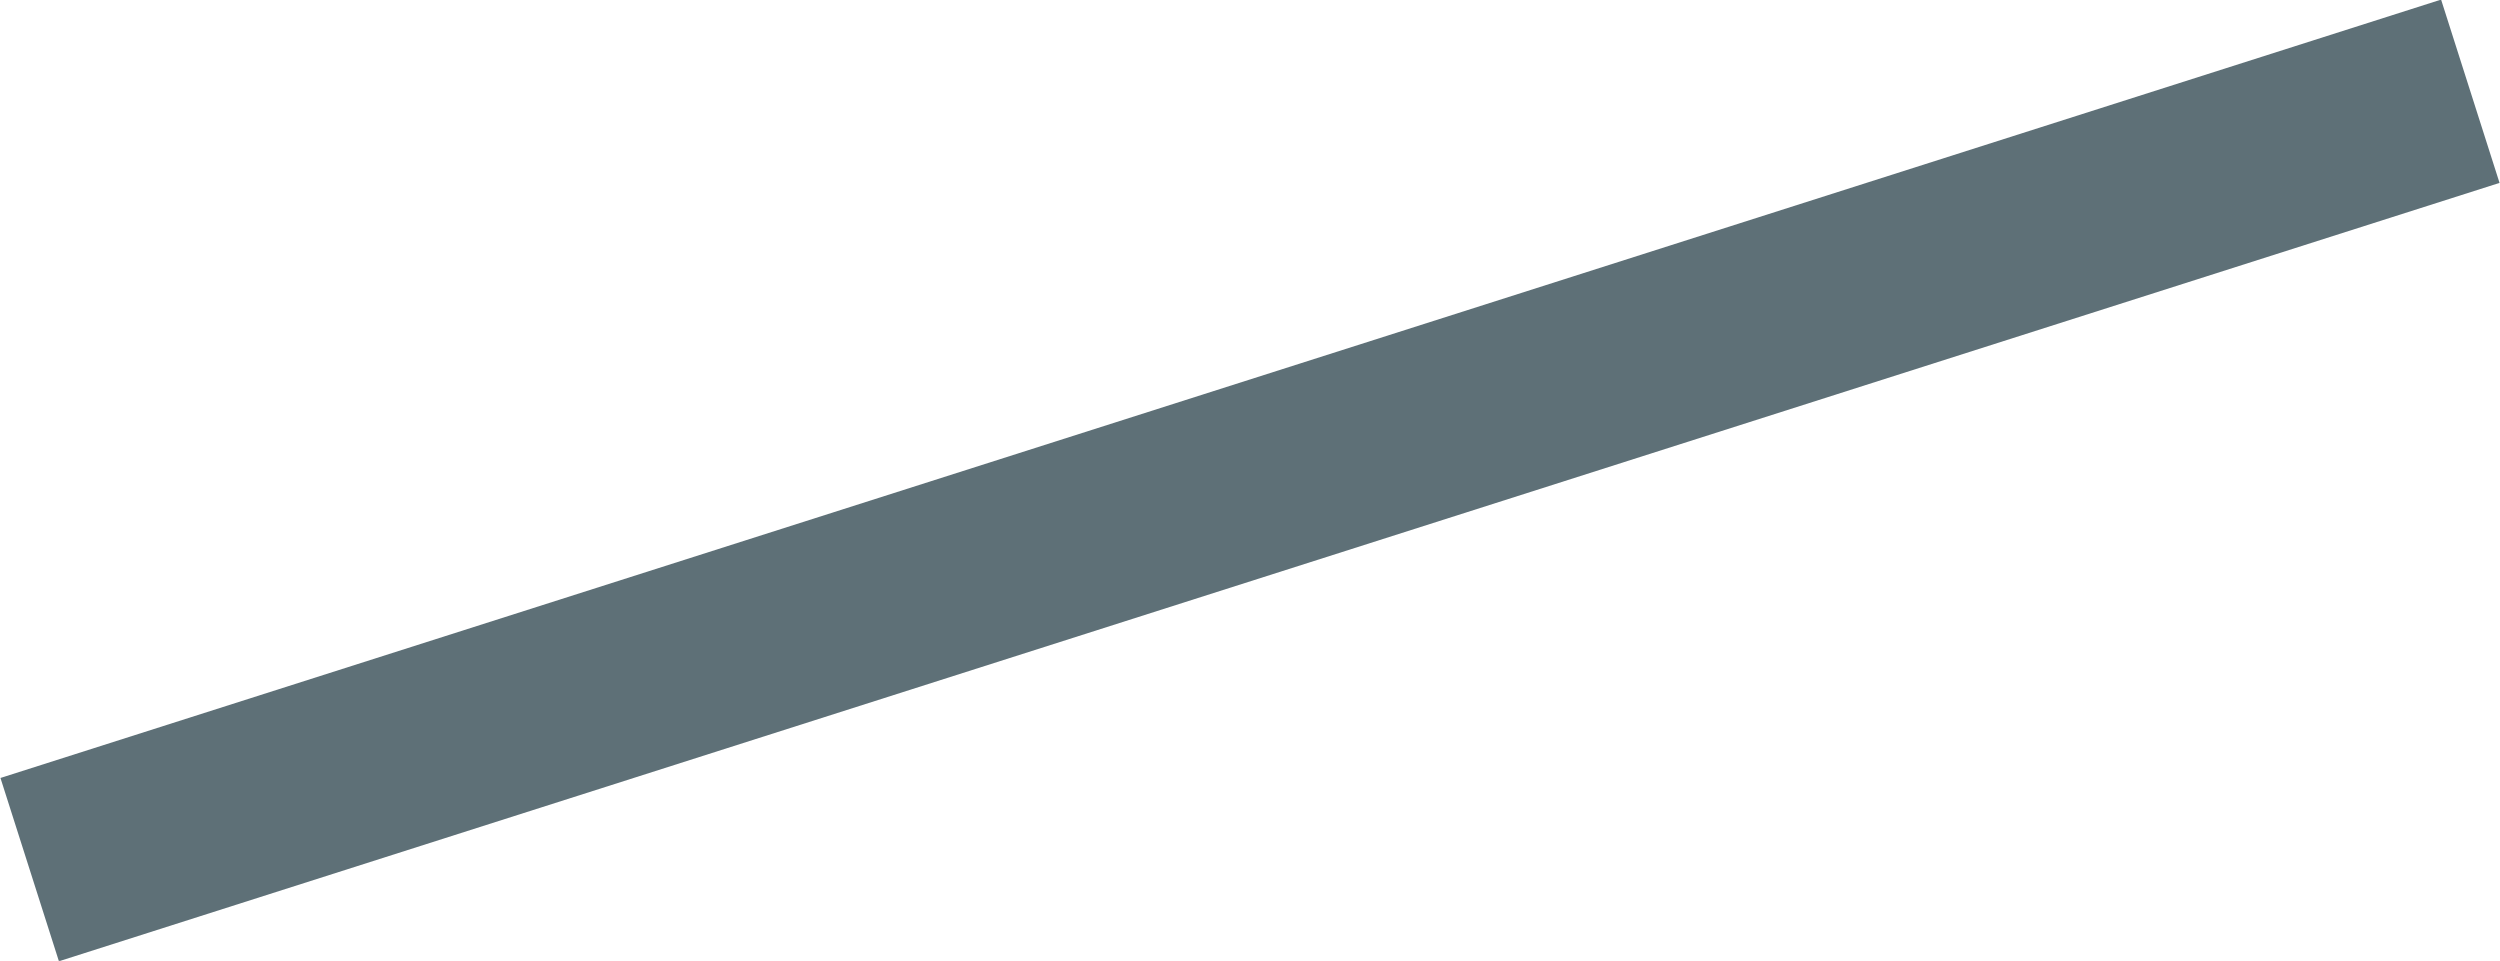 <?xml version="1.0" encoding="UTF-8"?><svg id="_レイヤー_2" xmlns="http://www.w3.org/2000/svg" viewBox="0 0 22.74 8.74"><defs><style>.cls-1{fill:none;stroke:#5e7077;stroke-miterlimit:10;stroke-width:1.75px;}</style></defs><g id="_レイヤー_1-2"><path class="cls-1" d="M22.47,.83C15.07,3.19,7.67,5.55,.27,7.91"/></g></svg>